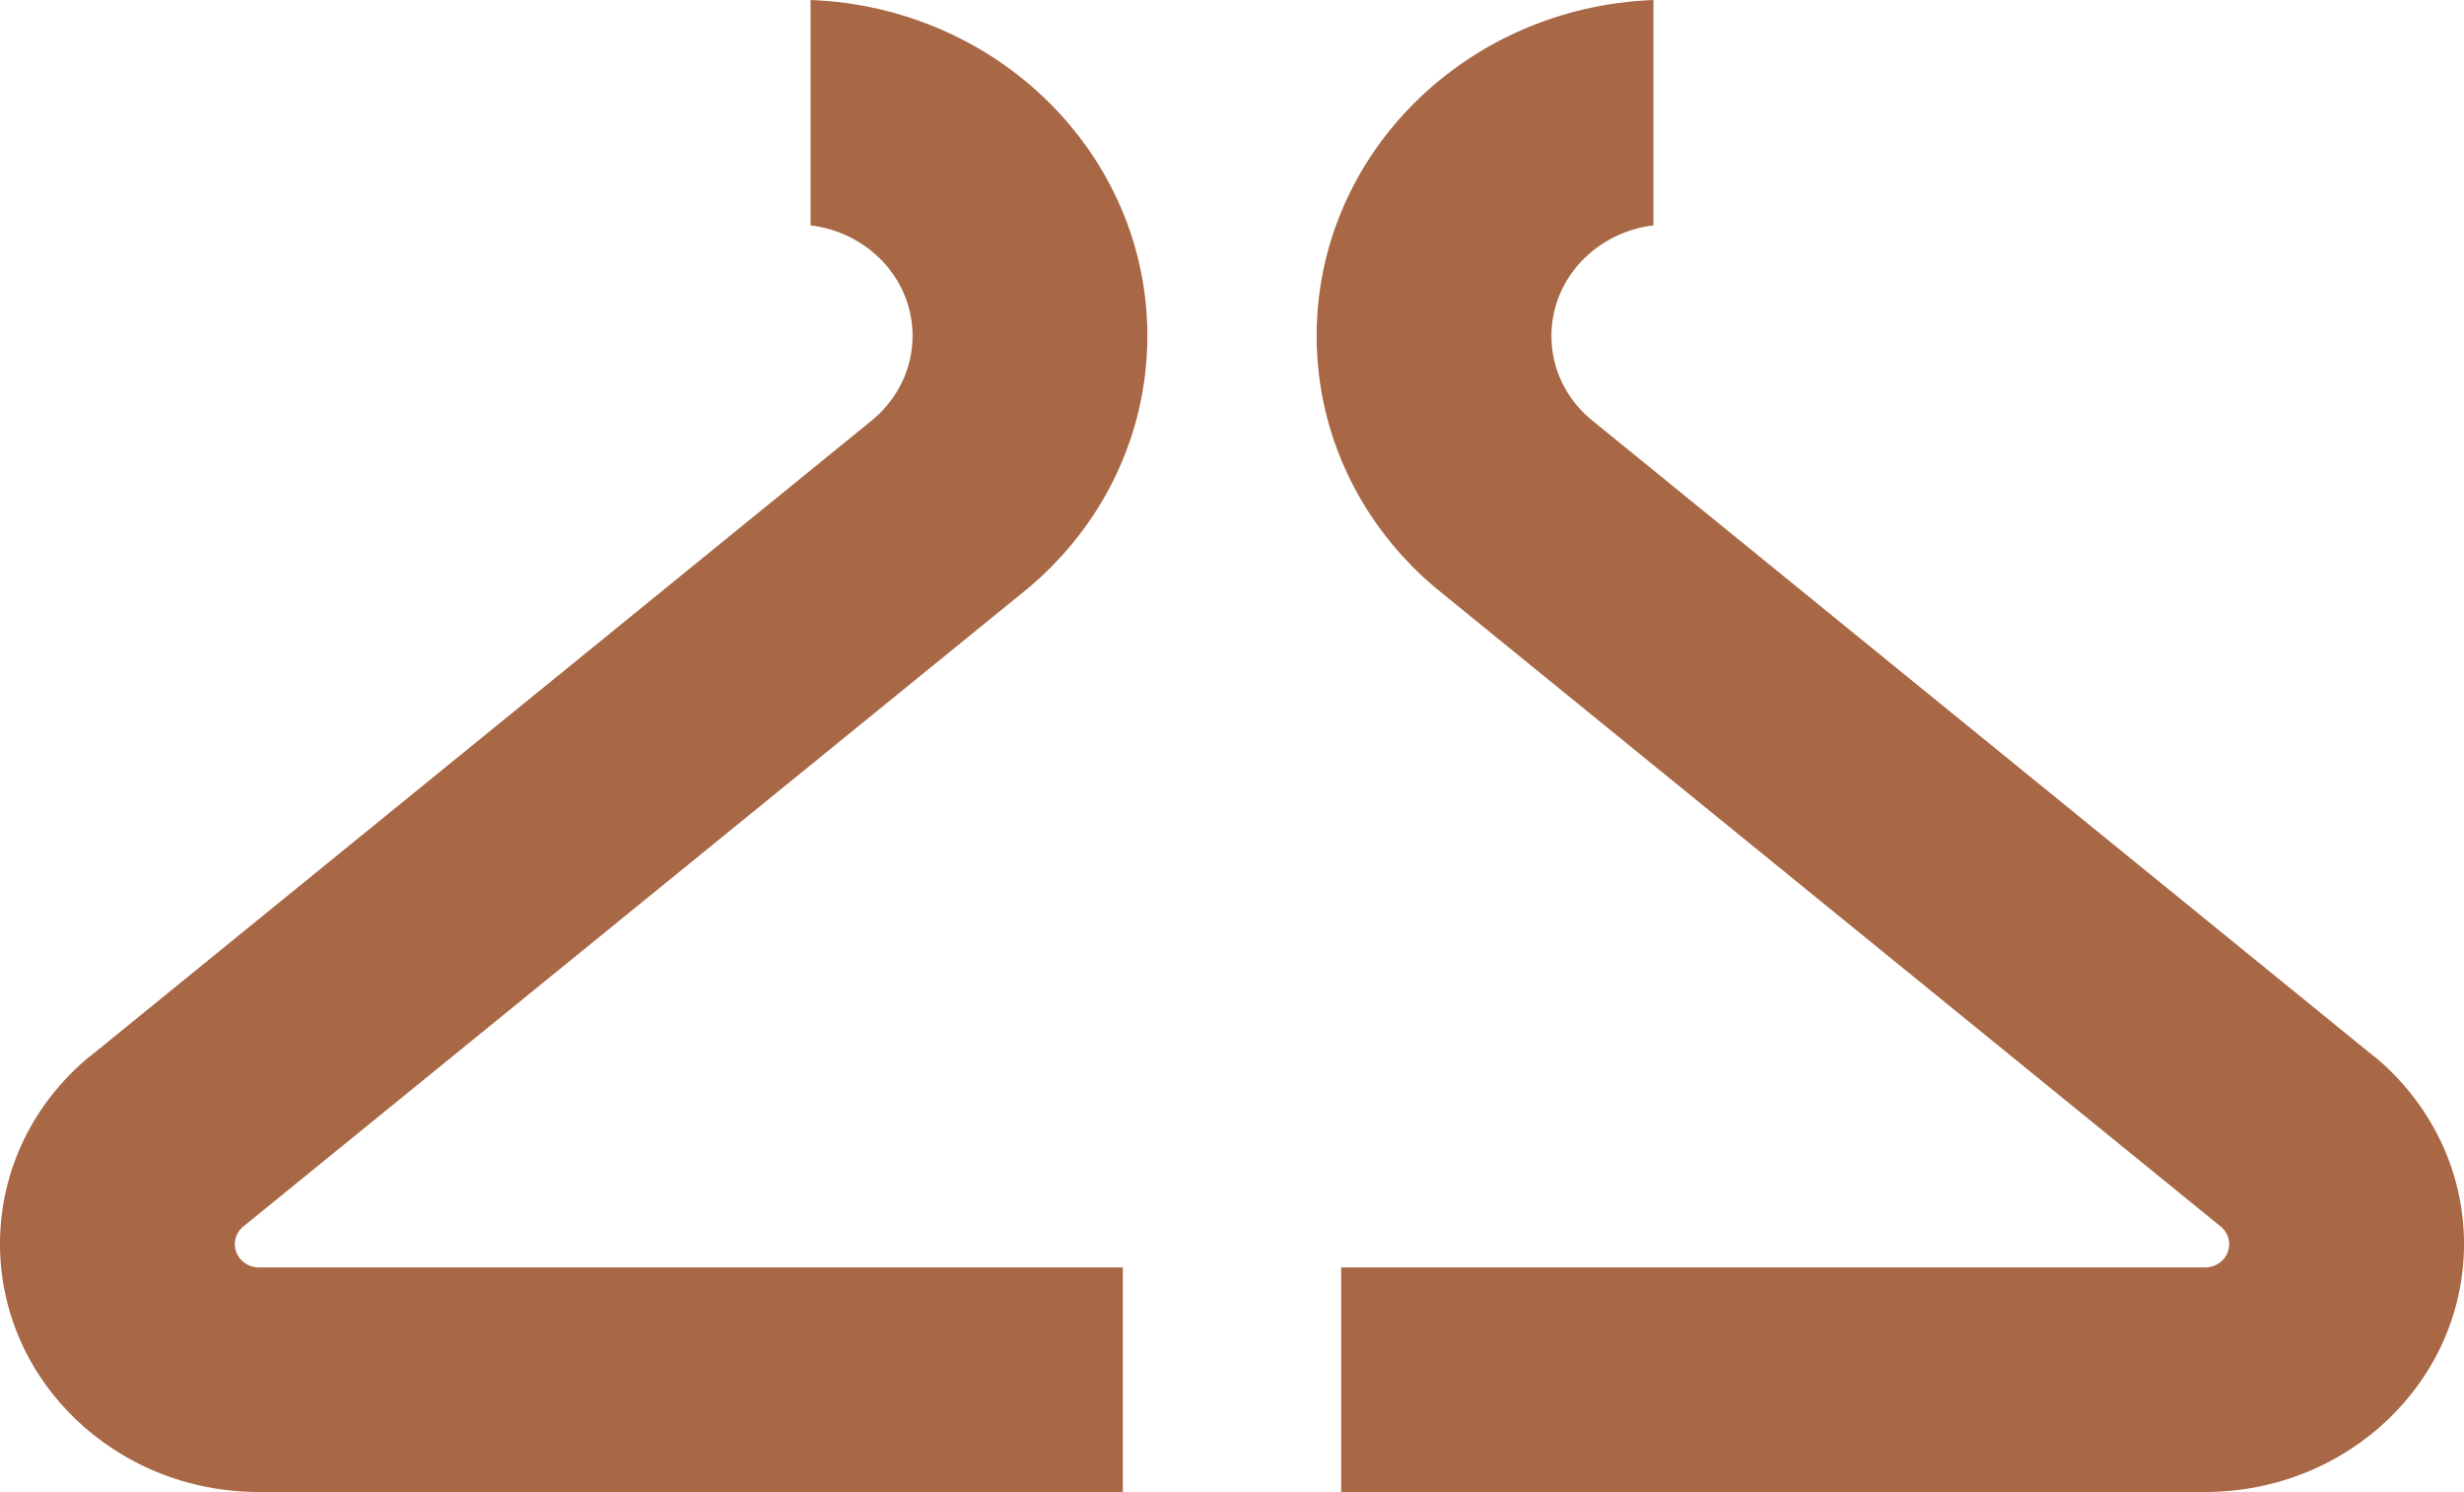 <svg width="393" height="238" viewBox="0 0 393 238" fill="none" xmlns="http://www.w3.org/2000/svg">
<path d="M378.662 168.529L253.628 66.806C249.807 63.554 247.449 58.856 247.449 53.572C247.449 44.492 254.571 37.039 263.721 35.955V0C233.818 1.129 210 24.663 210 53.572C210 69.607 217.311 83.971 228.96 93.773L354.278 195.721C355.079 196.399 355.551 197.392 355.551 198.476C355.551 200.509 353.853 202.18 351.684 202.18H213.915V238H351.684C374.511 238 393 220.293 393 198.431C393 186.461 387.435 175.756 378.662 168.484" fill="#A86846"/>
<path d="M14.338 168.529L139.372 66.806C143.146 63.554 145.551 58.856 145.551 53.572C145.551 44.492 138.429 37.039 129.279 35.955V0C159.135 1.129 183 24.663 183 53.572C183 69.607 175.689 83.971 164.04 93.773L38.722 195.721C37.921 196.399 37.449 197.392 37.449 198.476C37.449 200.509 39.194 202.18 41.316 202.18H179.085V238H41.269C18.489 238 0 220.293 0 198.431C0 186.461 5.518 175.756 14.338 168.484" fill="#A86846"/>
</svg>
